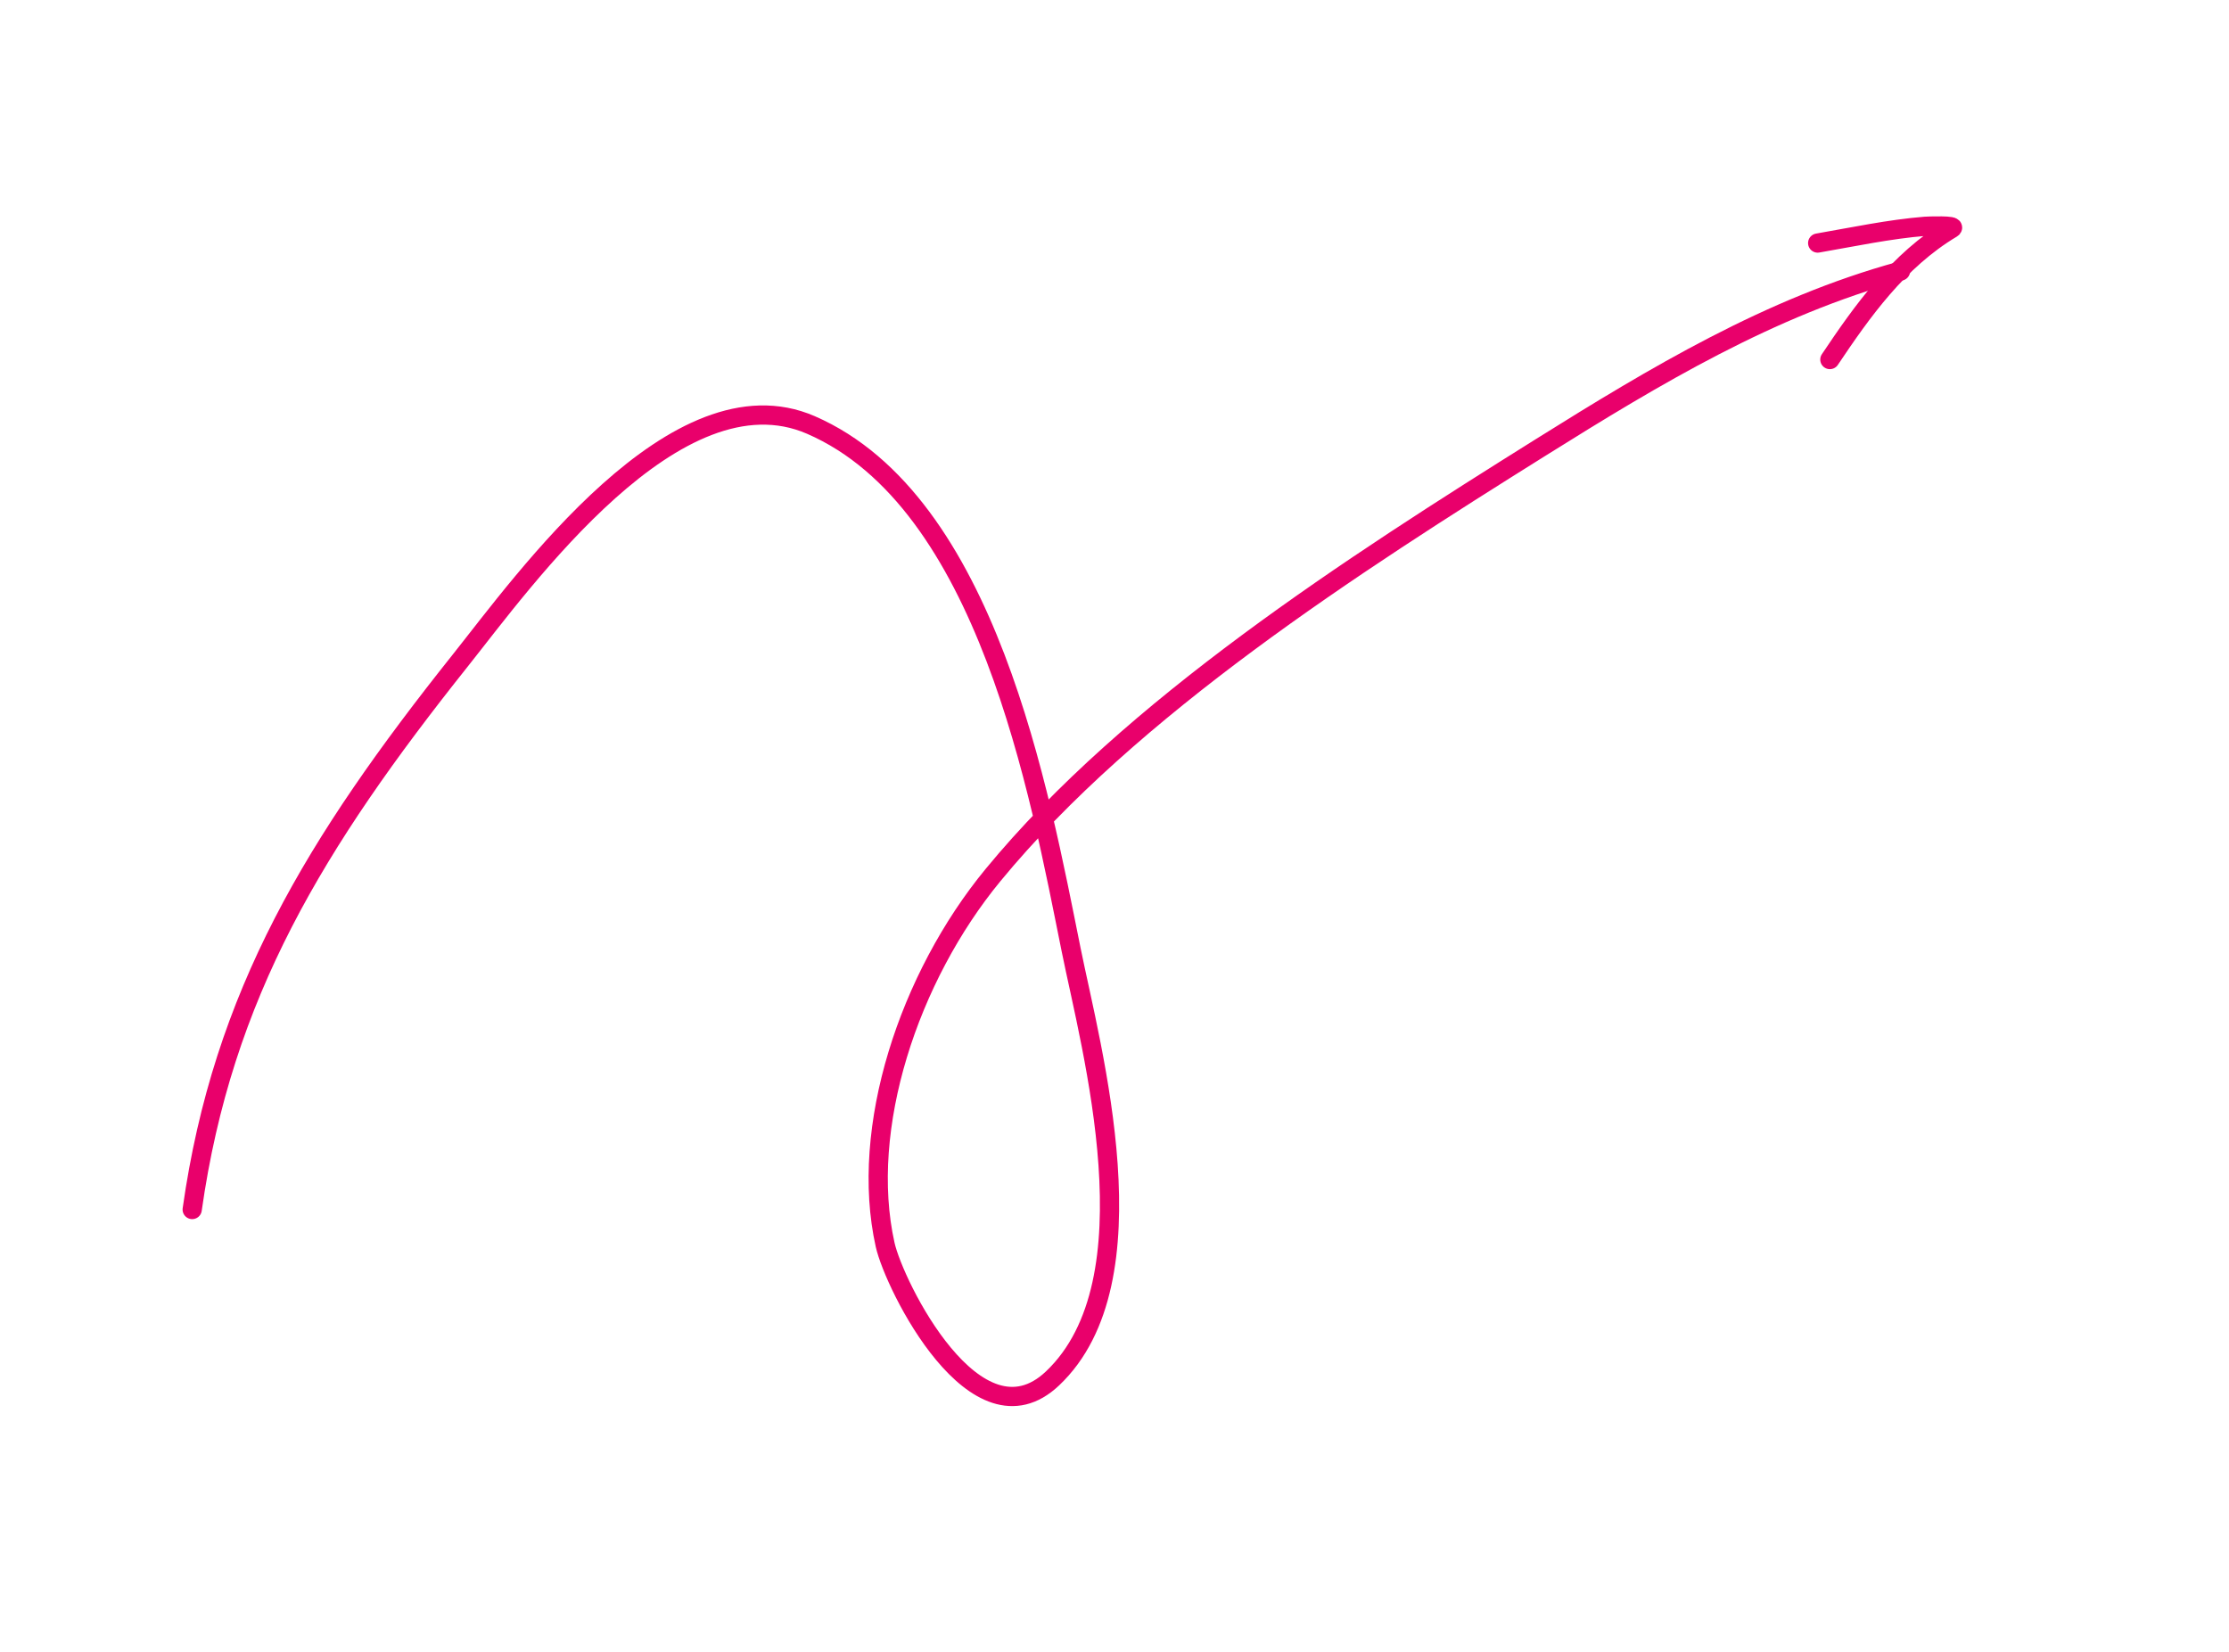 <?xml version="1.0" encoding="UTF-8"?> <svg xmlns="http://www.w3.org/2000/svg" width="116" height="86" viewBox="0 0 116 86" fill="none"> <path d="M10.002 62.95C11.581 51.769 16.403 43.855 23.952 34.377C27.251 30.235 35.209 19.079 42.203 22.119C51.388 26.111 54.105 41.314 55.742 49.425C56.788 54.614 60.149 66.655 54.773 71.742C50.8 75.501 46.537 66.904 46.063 64.781C44.71 58.711 47.292 50.872 51.679 45.542C58.849 36.829 70.389 29.412 80.212 23.266C86.122 19.569 92.108 15.968 98.906 14.107" stroke="#E9006B" stroke-linecap="round"></path> <path d="M94.594 12.65C96.436 12.331 98.335 11.926 100.189 11.777C100.309 11.767 101.876 11.708 101.577 11.886C98.778 13.556 96.899 16.22 95.228 18.713" stroke="#E9006B" stroke-linecap="round"></path> </svg> 